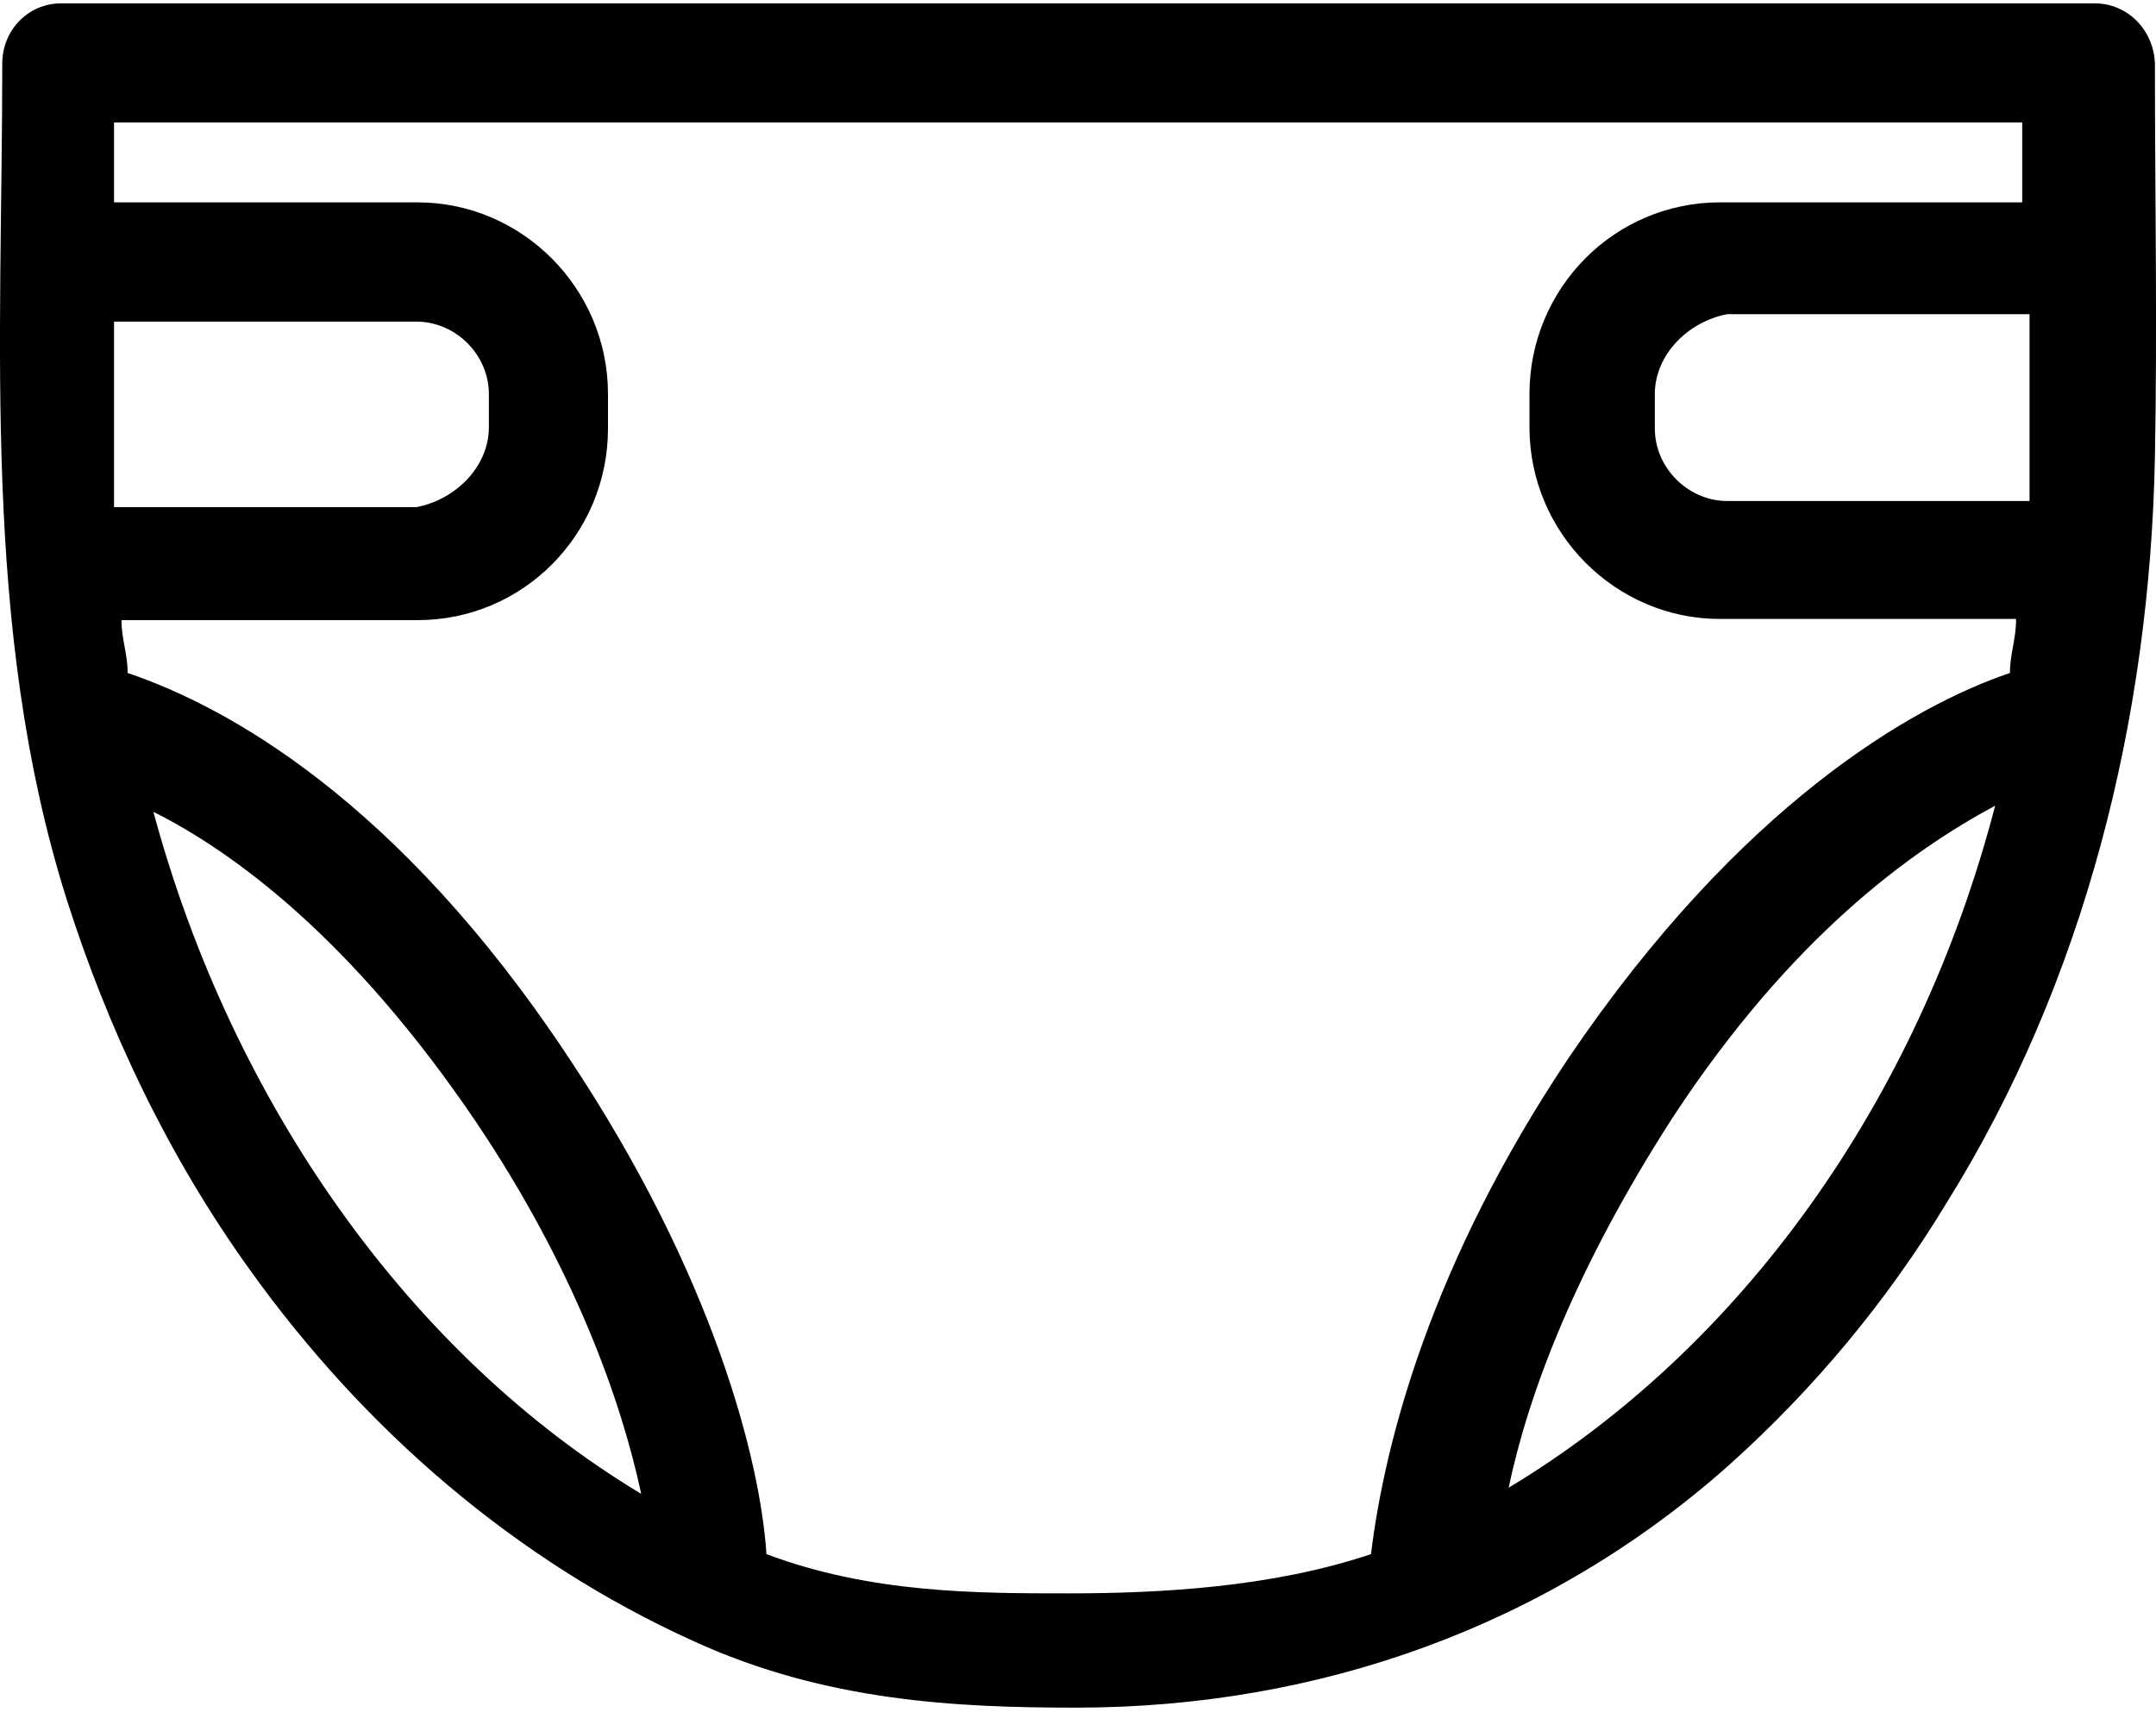 <?xml version="1.0" encoding="UTF-8"?> <svg xmlns="http://www.w3.org/2000/svg" width="20" height="16" viewBox="0 0 20 16" fill="none"> <path d="M19.431 0.031H0.568C0.26 0.031 0.021 0.281 0.021 0.589C0.021 3.165 -0.173 5.821 0.614 8.328C1.001 9.548 1.56 10.722 2.312 11.77C3.372 13.252 4.774 14.472 6.438 15.224C7.658 15.782 8.877 15.839 9.983 15.839C12.228 15.839 14.359 15.087 16.046 13.583C16.833 12.876 17.505 12.067 18.052 11.166C19.34 9.103 19.944 6.664 19.99 4.236C20.013 3.017 19.99 1.809 19.99 0.589C19.979 0.281 19.739 0.031 19.431 0.031ZM1.058 4.453V2.983H3.862C4.227 2.983 4.535 3.29 4.535 3.655V3.963C4.535 4.328 4.227 4.635 3.862 4.704H1.058C1.058 4.578 1.058 4.521 1.058 4.453ZM1.423 7.53C2.152 7.895 3.258 8.693 4.421 10.414C5.332 11.77 5.766 13.001 5.948 13.856C3.805 12.568 2.152 10.232 1.423 7.53ZM13.995 13.799C14.177 12.933 14.61 11.77 15.522 10.357C16.616 8.693 17.722 7.895 18.508 7.473C17.79 10.232 16.137 12.511 13.995 13.799ZM18.645 6.242C17.733 6.55 16.137 7.473 14.553 9.81C13.277 11.713 12.844 13.377 12.718 14.415C11.806 14.722 10.769 14.779 9.914 14.779C9.059 14.779 8.079 14.779 7.11 14.415C7.053 13.548 6.62 11.827 5.275 9.81C3.691 7.416 2.095 6.55 1.184 6.242C1.184 6.06 1.127 5.935 1.127 5.752H3.874C4.854 5.752 5.64 4.955 5.64 3.974V3.655C5.64 2.675 4.842 1.877 3.874 1.877H1.058V1.136H18.759V1.877H15.955C14.975 1.877 14.188 2.675 14.188 3.655V3.963C14.188 4.943 14.986 5.741 15.955 5.741H18.702C18.702 5.935 18.645 6.06 18.645 6.242ZM18.827 4.396C18.827 4.521 18.827 4.578 18.827 4.647H16.023C15.659 4.647 15.351 4.339 15.351 3.974V3.655C15.351 3.29 15.659 2.983 16.023 2.914H18.827V4.396Z" fill="black"></path> </svg> 